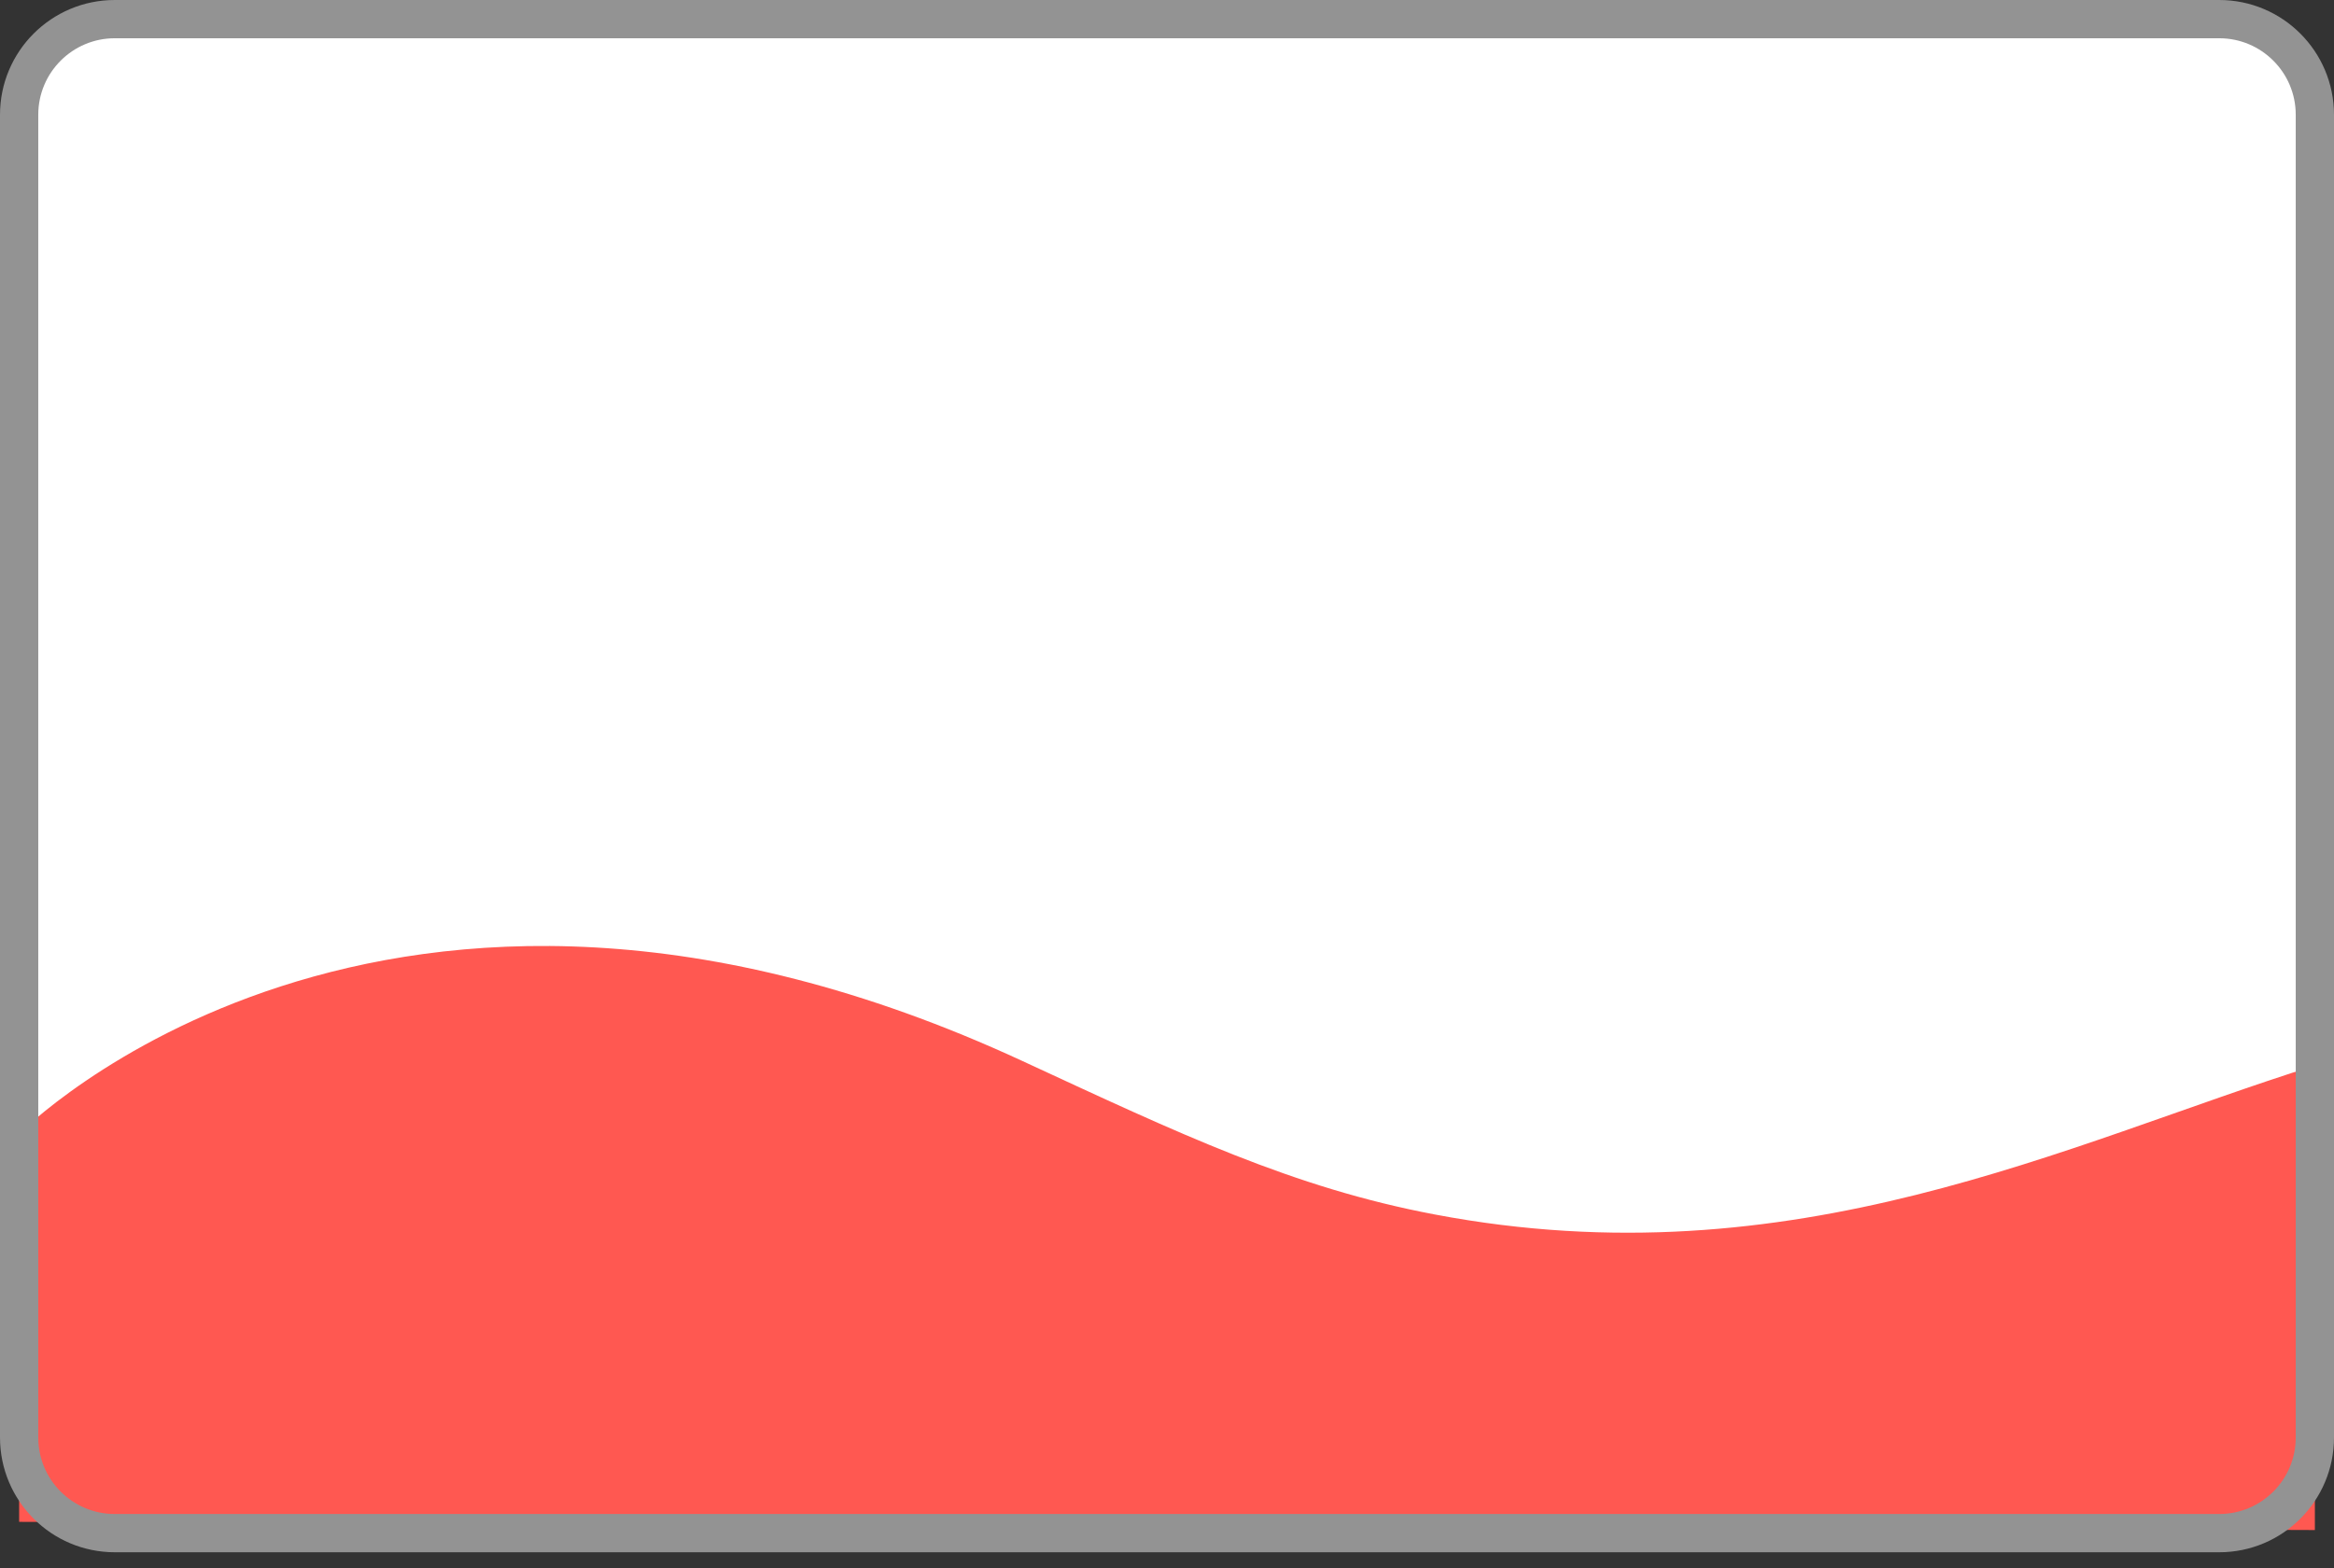 <svg width="122" height="82" viewBox="0 0 122 82" fill="none" xmlns="http://www.w3.org/2000/svg">
<rect x="0" y="0" width="122" height="82" fill="#333333" stroke="none"/>
<path d="M116 1H6C3.239 1 1 3.239 1 6V75.161C1 77.923 3.239 80.161 6 80.161H116C118.761 80.161 121 77.923 121 75.161V6C121 3.239 118.761 1 116 1Z" fill="white"/>
<path d="M1 79.571V59.28C1 59.28 20 39.999 53.437 55.473C61.662 59.28 67.579 62.1 75 63.5C93.763 67.06 107.987 59.8 121 55.713V79.999L1 79.571Z" fill="#FF5851"/>
<path d="M116 1H6C3.239 1 1 3.239 1 6V75.161C1 77.923 3.239 80.161 6 80.161H116C118.761 80.161 121 77.923 121 75.161V6C121 3.239 118.761 1 116 1Z" stroke="#939393" stroke-width="2" stroke-linecap="round" stroke-linejoin="round"/>
</svg>
